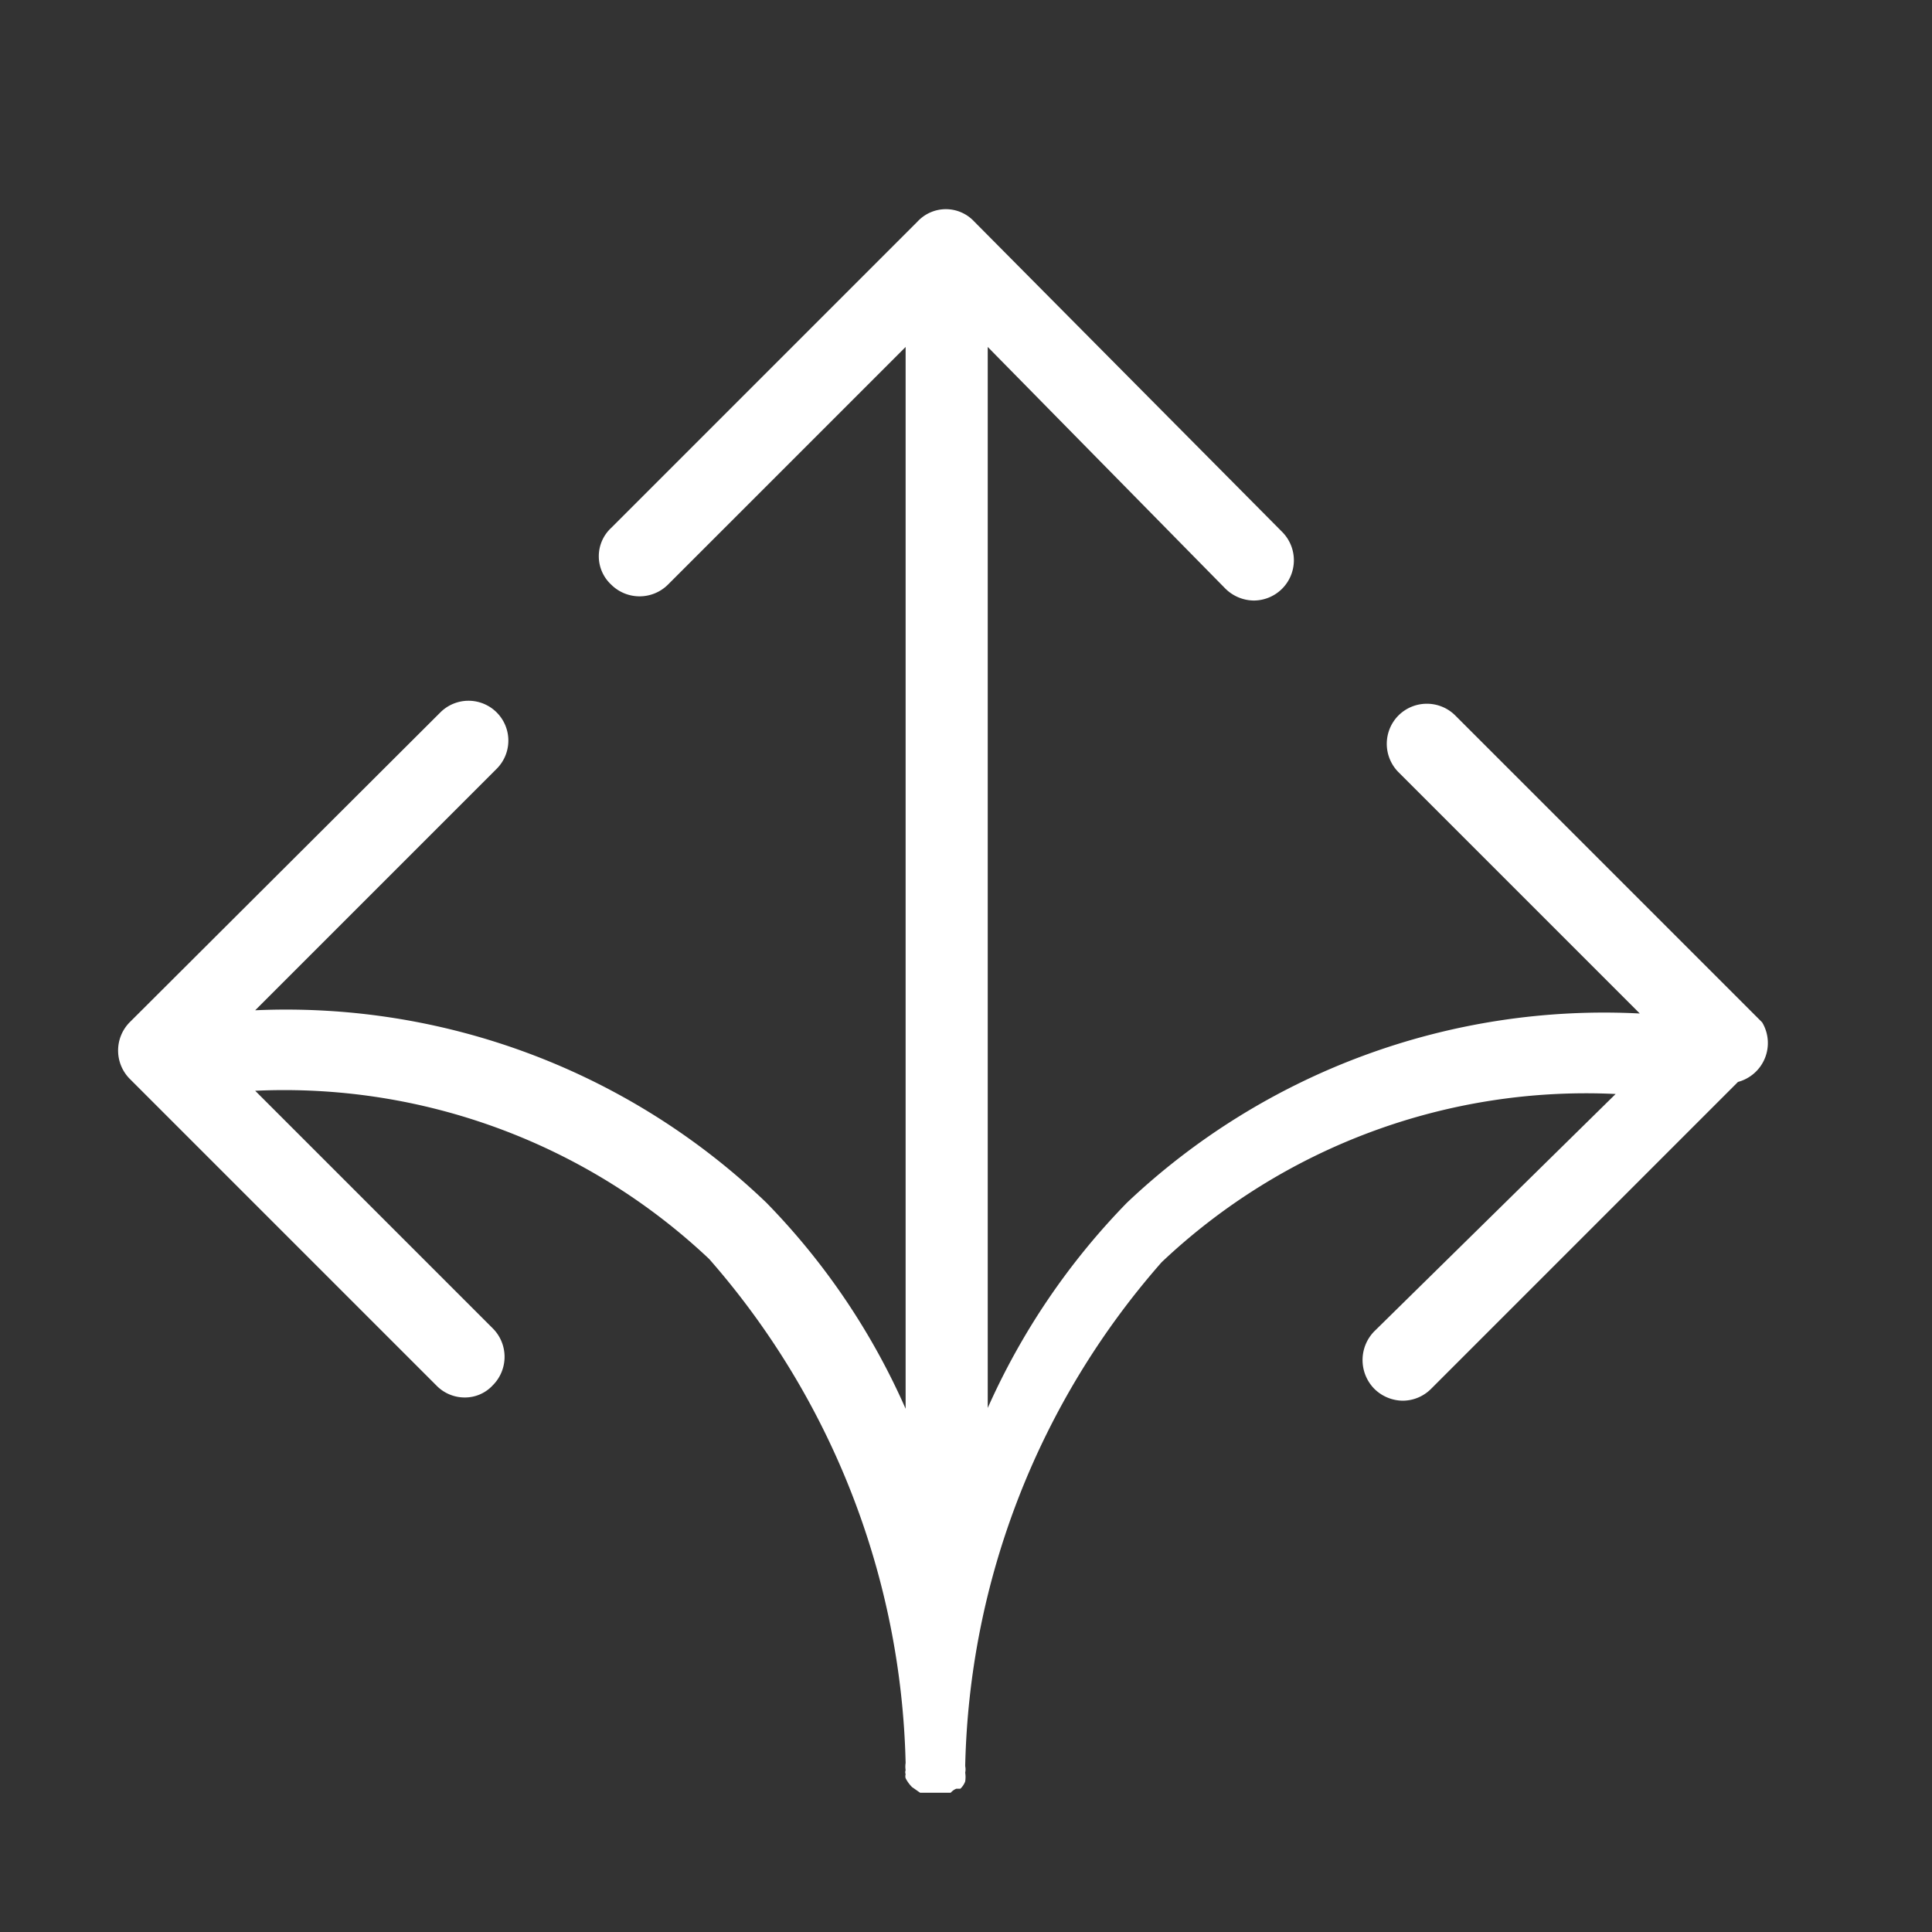 <svg id="Layer_1" data-name="Layer 1" xmlns="http://www.w3.org/2000/svg" viewBox="0 0 24 24"><rect x="0" y="0" width="24" height="24" fill="#333333" stroke="none"/><defs><style>.cls-1{fill:#fff;}</style></defs><title>Flexible</title><path class="cls-1" d="M21.89,12.7,18.08,8.89a.5.5,0,0,0-.71,0,.5.5,0,0,0,0,.7l3,3A8.62,8.62,0,0,0,14,14.94a8.73,8.73,0,0,0-1.73,2.55V4.31l2.95,3a.51.51,0,0,0,.36.15.5.5,0,0,0,.35-.85L12.1,2.75a.48.48,0,0,0-.7,0L7.59,6.56a.48.48,0,0,0,0,.7.5.5,0,0,0,.71,0l2.95-2.95V17.5a8.64,8.64,0,0,0-1.73-2.56,8.62,8.62,0,0,0-6.35-2.39l3-3a.49.49,0,0,0-.7-.7L1.61,12.7a.5.5,0,0,0,0,.7l3.81,3.81a.49.49,0,0,0,.35.15.47.47,0,0,0,.35-.15.5.5,0,0,0,0-.71L3.17,13.55a7.69,7.69,0,0,1,5.64,2.09,9.84,9.84,0,0,1,2.44,6.26h0a.29.29,0,0,0,0,.09.07.07,0,0,0,0,.05.09.09,0,0,0,0,.05h0l0,0a.44.44,0,0,0,.08.11l0,0,.1.07,0,0h0l.11,0,.08,0h0l.08,0,.11,0h0a.18.18,0,0,1,.07-.05l.05,0,0,0h0a.24.24,0,0,0,.06-.09l0,0,0,0h0a.36.36,0,0,0,0-.11.19.19,0,0,0,0-.08h0a9.8,9.8,0,0,1,2.44-6.26,7.67,7.67,0,0,1,5.64-2.09l-3,2.95a.51.51,0,0,0,0,.71.51.51,0,0,0,.36.15.5.5,0,0,0,.35-.15l3.81-3.81A.5.5,0,0,0,21.89,12.7Z"/></svg>